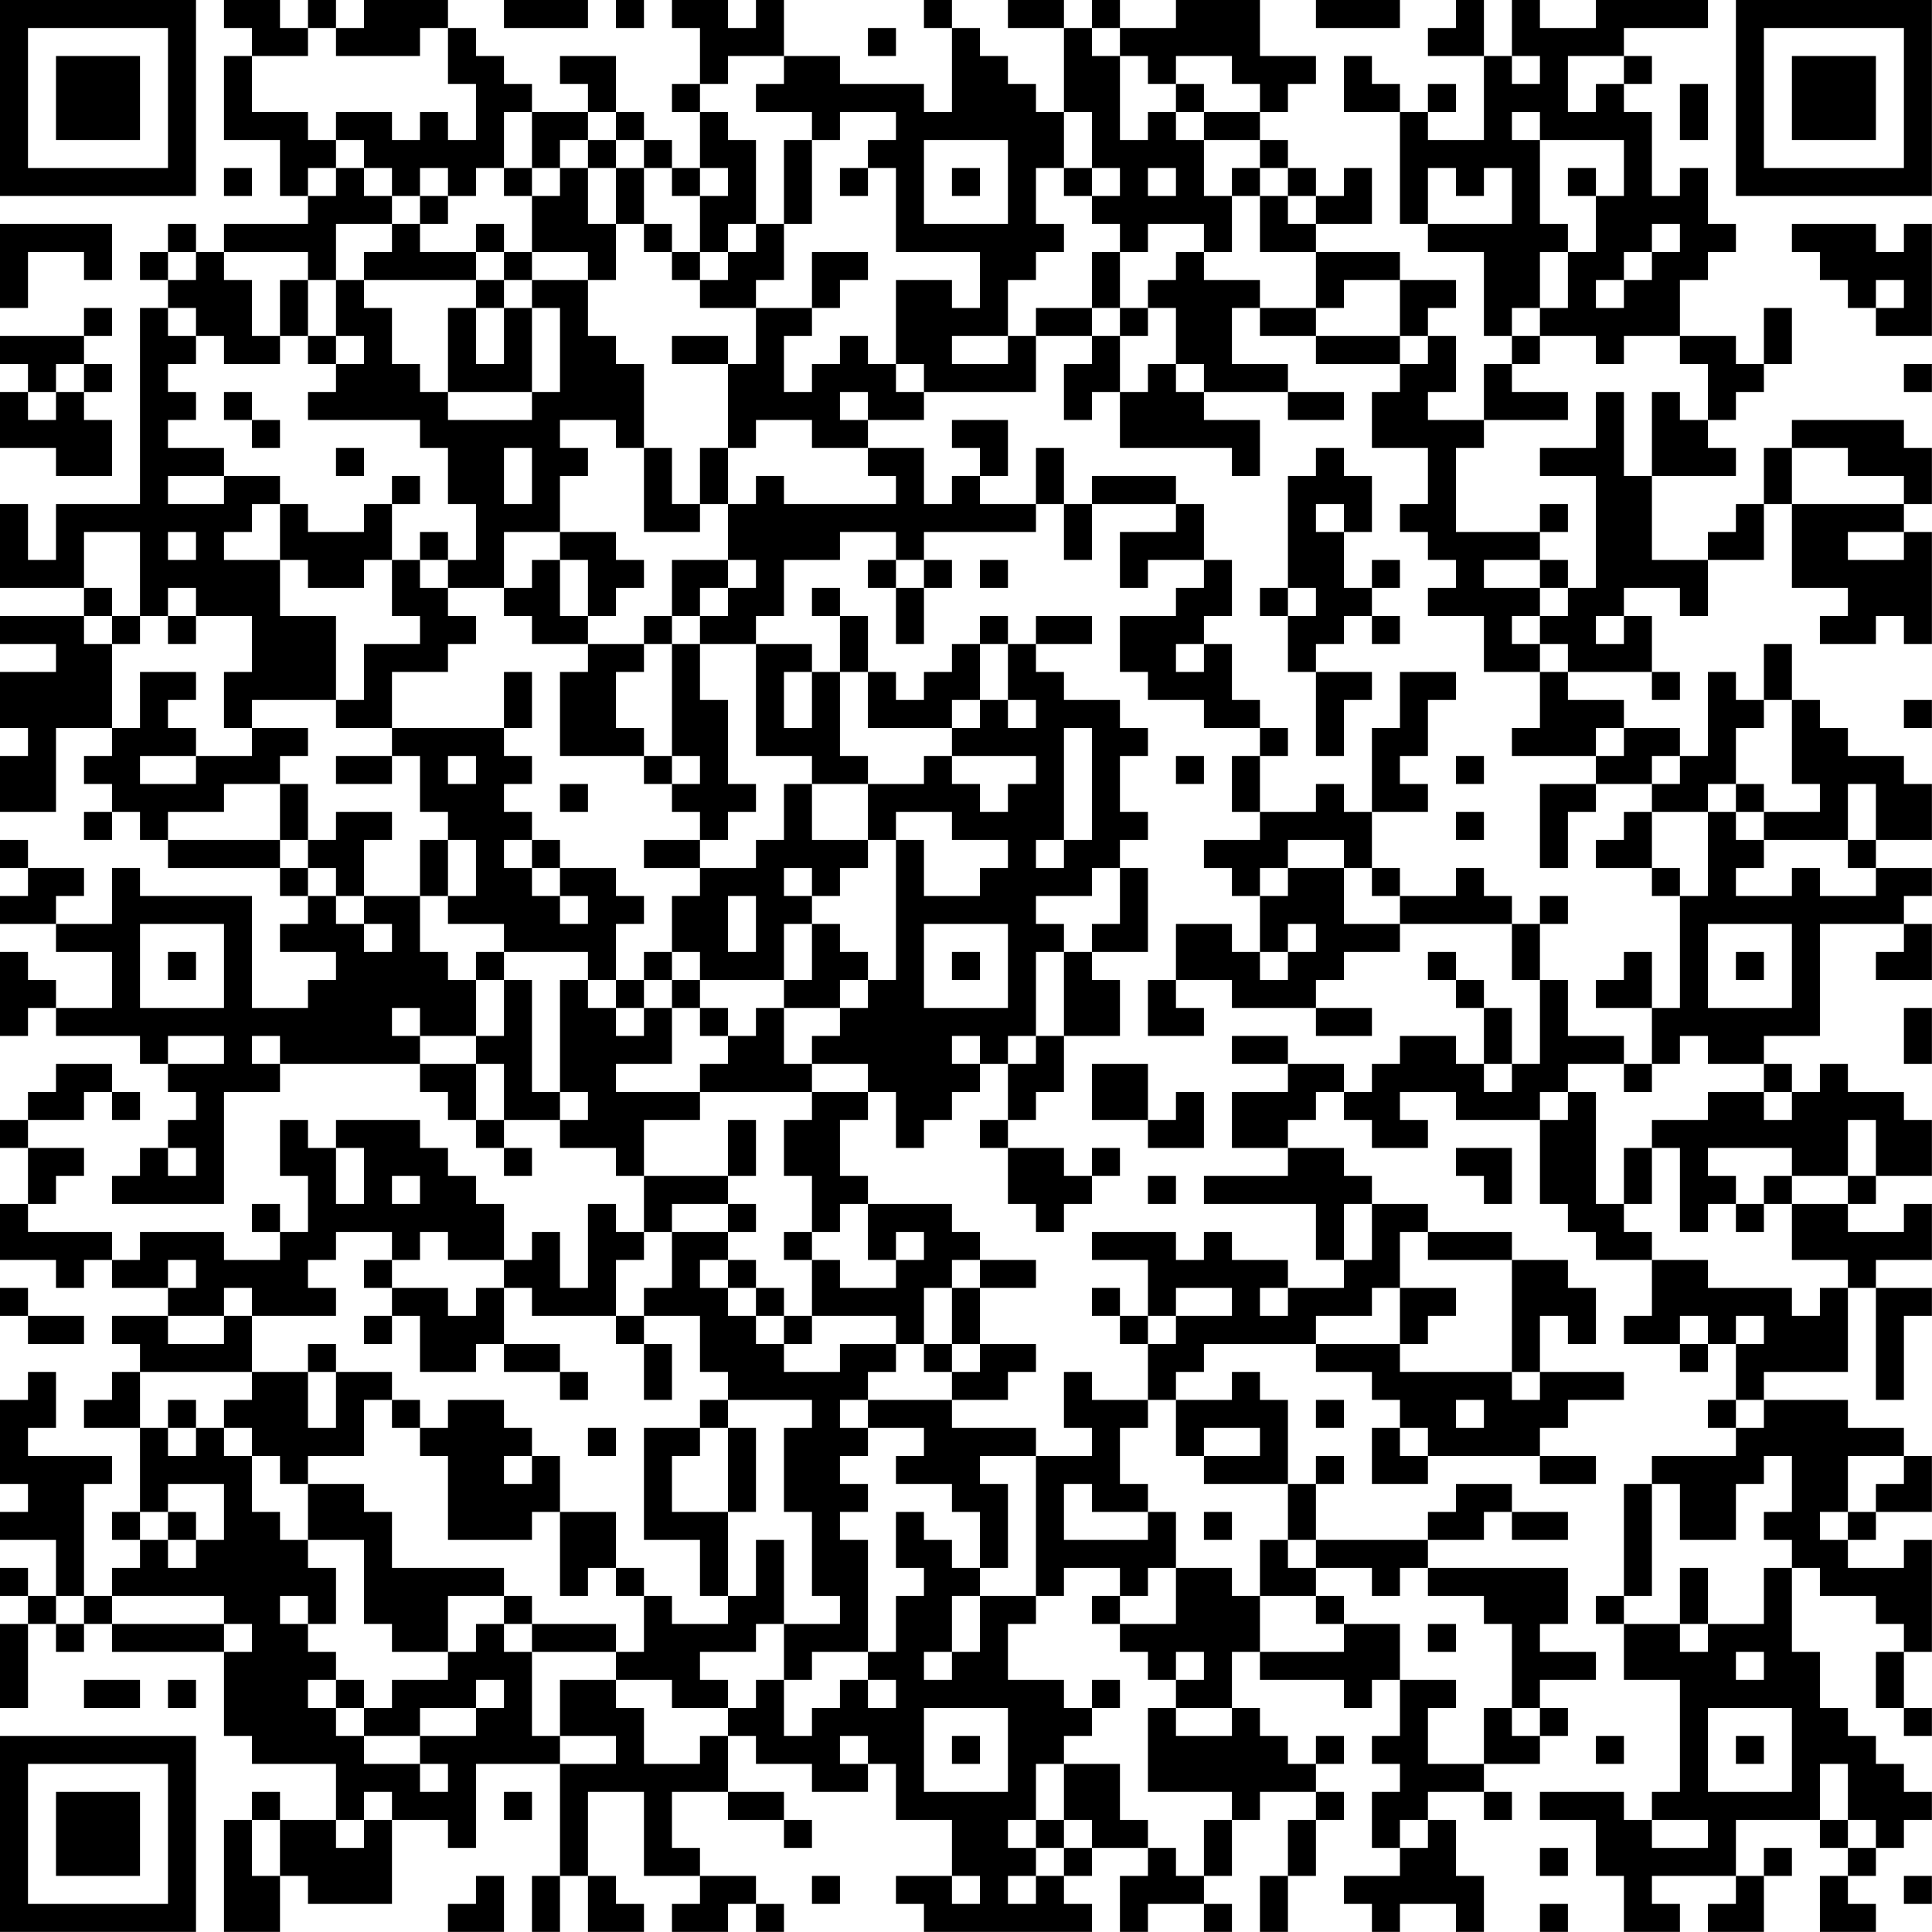 <?xml version="1.0" encoding="UTF-8"?>
<svg xmlns="http://www.w3.org/2000/svg" version="1.1" width="250" height="250" viewBox="0 0 250 250"><rect x="0" y="0" width="250" height="250" fill="#ffffff"/><g transform="scale(3.623)"><g transform="translate(0,0)"><path fill-rule="evenodd" d="M8 0L8 1L9 1L9 2L8 2L8 5L10 5L10 7L11 7L11 8L8 8L8 9L7 9L7 8L6 8L6 9L5 9L5 10L6 10L6 11L5 11L5 18L2 18L2 20L1 20L1 18L0 18L0 21L3 21L3 22L0 22L0 23L2 23L2 24L0 24L0 26L1 26L1 27L0 27L0 29L2 29L2 26L4 26L4 27L3 27L3 28L4 28L4 29L3 29L3 30L4 30L4 29L5 29L5 30L6 30L6 31L10 31L10 32L11 32L11 33L10 33L10 34L12 34L12 35L11 35L11 36L9 36L9 32L5 32L5 31L4 31L4 33L2 33L2 32L3 32L3 31L1 31L1 30L0 30L0 31L1 31L1 32L0 32L0 33L2 33L2 34L4 34L4 36L2 36L2 35L1 35L1 34L0 34L0 37L1 37L1 36L2 36L2 37L5 37L5 38L6 38L6 39L7 39L7 40L6 40L6 41L5 41L5 42L4 42L4 43L8 43L8 39L10 39L10 38L15 38L15 39L16 39L16 40L17 40L17 41L18 41L18 42L19 42L19 41L18 41L18 40L20 40L20 41L22 41L22 42L23 42L23 44L22 44L22 43L21 43L21 46L20 46L20 44L19 44L19 45L18 45L18 43L17 43L17 42L16 42L16 41L15 41L15 40L12 40L12 41L11 41L11 40L10 40L10 42L11 42L11 44L10 44L10 43L9 43L9 44L10 44L10 45L8 45L8 44L5 44L5 45L4 45L4 44L1 44L1 43L2 43L2 42L3 42L3 41L1 41L1 40L3 40L3 39L4 39L4 40L5 40L5 39L4 39L4 38L2 38L2 39L1 39L1 40L0 40L0 41L1 41L1 43L0 43L0 45L2 45L2 46L3 46L3 45L4 45L4 46L6 46L6 47L4 47L4 48L5 48L5 49L4 49L4 50L3 50L3 51L5 51L5 54L4 54L4 55L5 55L5 56L4 56L4 57L3 57L3 53L4 53L4 52L1 52L1 51L2 51L2 49L1 49L1 50L0 50L0 53L1 53L1 54L0 54L0 55L2 55L2 57L1 57L1 56L0 56L0 57L1 57L1 58L0 58L0 61L1 61L1 58L2 58L2 59L3 59L3 58L4 58L4 59L8 59L8 62L9 62L9 63L12 63L12 65L10 65L10 64L9 64L9 65L8 65L8 69L10 69L10 67L11 67L11 68L14 68L14 65L16 65L16 66L17 66L17 63L20 63L20 67L19 67L19 69L20 69L20 67L21 67L21 69L23 69L23 68L22 68L22 67L21 67L21 64L23 64L23 67L25 67L25 68L24 68L24 69L26 69L26 68L27 68L27 69L28 69L28 68L27 68L27 67L25 67L25 66L24 66L24 64L26 64L26 65L28 65L28 66L29 66L29 65L28 65L28 64L26 64L26 62L27 62L27 63L29 63L29 64L31 64L31 63L32 63L32 65L34 65L34 67L32 67L32 68L33 68L33 69L39 69L39 68L38 68L38 67L39 67L39 66L41 66L41 67L40 67L40 69L41 69L41 68L43 68L43 69L44 69L44 68L43 68L43 67L44 67L44 65L45 65L45 64L47 64L47 65L46 65L46 67L45 67L45 69L46 69L46 67L47 67L47 65L48 65L48 64L47 64L47 63L48 63L48 62L47 62L47 63L46 63L46 62L45 62L45 61L44 61L44 59L45 59L45 60L48 60L48 61L49 61L49 60L50 60L50 62L49 62L49 63L50 63L50 64L49 64L49 66L50 66L50 67L48 67L48 68L49 68L49 69L50 69L50 68L52 68L52 69L53 69L53 67L52 67L52 65L51 65L51 64L53 64L53 65L54 65L54 64L53 64L53 63L55 63L55 62L56 62L56 61L55 61L55 60L57 60L57 59L55 59L55 58L56 58L56 56L51 56L51 55L53 55L53 54L54 54L54 55L56 55L56 54L54 54L54 53L52 53L52 54L51 54L51 55L47 55L47 53L48 53L48 52L47 52L47 53L46 53L46 50L45 50L45 49L44 49L44 50L42 50L42 49L43 49L43 48L47 48L47 49L49 49L49 50L50 50L50 51L49 51L49 53L51 53L51 52L55 52L55 53L57 53L57 52L55 52L55 51L56 51L56 50L58 50L58 49L55 49L55 47L56 47L56 48L57 48L57 46L56 46L56 45L54 45L54 44L51 44L51 43L49 43L49 42L48 42L48 41L46 41L46 40L47 40L47 39L48 39L48 40L49 40L49 41L51 41L51 40L50 40L50 39L52 39L52 40L55 40L55 43L56 43L56 44L57 44L57 45L59 45L59 47L58 47L58 48L60 48L60 49L61 49L61 48L62 48L62 50L61 50L61 51L62 51L62 52L59 52L59 53L58 53L58 57L57 57L57 58L58 58L58 60L60 60L60 64L59 64L59 65L58 65L58 64L55 64L55 65L57 65L57 67L58 67L58 69L60 69L60 68L59 68L59 67L62 67L62 68L61 68L61 69L63 69L63 67L64 67L64 66L63 66L63 67L62 67L62 65L65 65L65 66L66 66L66 67L65 67L65 69L67 69L67 68L66 68L66 67L67 67L67 66L68 66L68 65L69 65L69 64L68 64L68 63L67 63L67 62L66 62L66 61L65 61L65 59L64 59L64 56L65 56L65 57L67 57L67 58L68 58L68 59L67 59L67 61L68 61L68 62L69 62L69 61L68 61L68 59L69 59L69 55L68 55L68 56L66 56L66 55L67 55L67 54L69 54L69 52L68 52L68 51L66 51L66 50L63 50L63 49L66 49L66 46L67 46L67 50L68 50L68 47L69 47L69 46L67 46L67 45L69 45L69 43L68 43L68 44L66 44L66 43L67 43L67 42L69 42L69 40L68 40L68 39L66 39L66 38L65 38L65 39L64 39L64 38L63 38L63 37L65 37L65 33L68 33L68 34L67 34L67 35L69 35L69 33L68 33L68 32L69 32L69 31L67 31L67 30L69 30L69 28L68 28L68 27L66 27L66 26L65 26L65 25L64 25L64 23L63 23L63 25L62 25L62 24L61 24L61 27L60 27L60 26L58 26L58 25L56 25L56 24L59 24L59 25L60 25L60 24L59 24L59 22L58 22L58 21L60 21L60 22L61 22L61 20L63 20L63 18L64 18L64 21L66 21L66 22L65 22L65 23L67 23L67 22L68 22L68 23L69 23L69 19L68 19L68 18L69 18L69 16L68 16L68 15L64 15L64 16L63 16L63 18L62 18L62 19L61 19L61 20L59 20L59 17L62 17L62 16L61 16L61 15L62 15L62 14L63 14L63 13L64 13L64 11L63 11L63 13L62 13L62 12L60 12L60 10L61 10L61 9L62 9L62 8L61 8L61 6L60 6L60 7L59 7L59 4L58 4L58 3L59 3L59 2L58 2L58 1L61 1L61 0L57 0L57 1L55 1L55 0L54 0L54 2L53 2L53 0L52 0L52 1L51 1L51 2L53 2L53 5L51 5L51 4L52 4L52 3L51 3L51 4L50 4L50 3L49 3L49 2L48 2L48 4L50 4L50 8L51 8L51 9L53 9L53 12L54 12L54 13L53 13L53 15L51 15L51 14L52 14L52 12L51 12L51 11L52 11L52 10L50 10L50 9L47 9L47 8L49 8L49 6L48 6L48 7L47 7L47 6L46 6L46 5L45 5L45 4L46 4L46 3L47 3L47 2L45 2L45 0L42 0L42 1L40 1L40 0L39 0L39 1L38 1L38 0L36 0L36 1L38 1L38 4L37 4L37 3L36 3L36 2L35 2L35 1L34 1L34 0L33 0L33 1L34 1L34 4L33 4L33 3L30 3L30 2L28 2L28 0L27 0L27 1L26 1L26 0L24 0L24 1L25 1L25 3L24 3L24 4L25 4L25 6L24 6L24 5L23 5L23 4L22 4L22 2L20 2L20 3L21 3L21 4L19 4L19 3L18 3L18 2L17 2L17 1L16 1L16 0L13 0L13 1L12 1L12 0L11 0L11 1L10 1L10 0ZM18 0L18 1L21 1L21 0ZM22 0L22 1L23 1L23 0ZM47 0L47 1L50 1L50 0ZM11 1L11 2L9 2L9 4L11 4L11 5L12 5L12 6L11 6L11 7L12 7L12 6L13 6L13 7L14 7L14 8L12 8L12 10L11 10L11 9L8 9L8 10L9 10L9 12L10 12L10 13L8 13L8 12L7 12L7 11L6 11L6 12L7 12L7 13L6 13L6 14L7 14L7 15L6 15L6 16L8 16L8 17L6 17L6 18L8 18L8 17L10 17L10 18L9 18L9 19L8 19L8 20L10 20L10 22L12 22L12 25L9 25L9 26L8 26L8 24L9 24L9 22L7 22L7 21L6 21L6 22L5 22L5 19L3 19L3 21L4 21L4 22L3 22L3 23L4 23L4 26L5 26L5 24L7 24L7 25L6 25L6 26L7 26L7 27L5 27L5 28L7 28L7 27L9 27L9 26L11 26L11 27L10 27L10 28L8 28L8 29L6 29L6 30L10 30L10 31L11 31L11 32L12 32L12 33L13 33L13 34L14 34L14 33L13 33L13 32L15 32L15 34L16 34L16 35L17 35L17 37L15 37L15 36L14 36L14 37L15 37L15 38L17 38L17 40L18 40L18 38L17 38L17 37L18 37L18 35L19 35L19 39L20 39L20 40L21 40L21 39L20 39L20 35L21 35L21 36L22 36L22 37L23 37L23 36L24 36L24 38L22 38L22 39L25 39L25 40L23 40L23 42L26 42L26 43L24 43L24 44L23 44L23 45L22 45L22 47L19 47L19 46L18 46L18 45L16 45L16 44L15 44L15 45L14 45L14 44L12 44L12 45L11 45L11 46L12 46L12 47L9 47L9 46L8 46L8 47L6 47L6 48L8 48L8 47L9 47L9 49L5 49L5 51L6 51L6 52L7 52L7 51L8 51L8 52L9 52L9 54L10 54L10 55L11 55L11 56L12 56L12 58L11 58L11 57L10 57L10 58L11 58L11 59L12 59L12 60L11 60L11 61L12 61L12 62L13 62L13 63L15 63L15 64L16 64L16 63L15 63L15 62L17 62L17 61L18 61L18 60L17 60L17 61L15 61L15 62L13 62L13 61L14 61L14 60L16 60L16 59L17 59L17 58L18 58L18 59L19 59L19 62L20 62L20 63L22 63L22 62L20 62L20 60L22 60L22 61L23 61L23 63L25 63L25 62L26 62L26 61L27 61L27 60L28 60L28 62L29 62L29 61L30 61L30 60L31 60L31 61L32 61L32 60L31 60L31 59L32 59L32 57L33 57L33 56L32 56L32 54L33 54L33 55L34 55L34 56L35 56L35 57L34 57L34 59L33 59L33 60L34 60L34 59L35 59L35 57L37 57L37 58L36 58L36 60L38 60L38 61L39 61L39 62L38 62L38 63L37 63L37 65L36 65L36 66L37 66L37 67L36 67L36 68L37 68L37 67L38 67L38 66L39 66L39 65L38 65L38 63L40 63L40 65L41 65L41 66L42 66L42 67L43 67L43 65L44 65L44 64L41 64L41 61L42 61L42 62L44 62L44 61L42 61L42 60L43 60L43 59L42 59L42 60L41 60L41 59L40 59L40 58L42 58L42 56L44 56L44 57L45 57L45 59L48 59L48 58L50 58L50 60L52 60L52 61L51 61L51 63L53 63L53 61L54 61L54 62L55 62L55 61L54 61L54 58L53 58L53 57L51 57L51 56L50 56L50 57L49 57L49 56L47 56L47 55L46 55L46 53L43 53L43 52L45 52L45 51L43 51L43 52L42 52L42 50L41 50L41 48L42 48L42 47L44 47L44 46L42 46L42 47L41 47L41 45L39 45L39 44L42 44L42 45L43 45L43 44L44 44L44 45L46 45L46 46L45 46L45 47L46 47L46 46L48 46L48 45L49 45L49 43L48 43L48 45L47 45L47 43L43 43L43 42L46 42L46 41L44 41L44 39L46 39L46 38L48 38L48 39L49 39L49 38L50 38L50 37L52 37L52 38L53 38L53 39L54 39L54 38L55 38L55 35L56 35L56 37L58 37L58 38L56 38L56 39L55 39L55 40L56 40L56 39L57 39L57 43L58 43L58 44L59 44L59 45L61 45L61 46L64 46L64 47L65 47L65 46L66 46L66 45L64 45L64 43L66 43L66 42L67 42L67 40L66 40L66 42L64 42L64 41L61 41L61 42L62 42L62 43L61 43L61 44L60 44L60 41L59 41L59 40L61 40L61 39L63 39L63 40L64 40L64 39L63 39L63 38L61 38L61 37L60 37L60 38L59 38L59 36L60 36L60 32L61 32L61 29L62 29L62 30L63 30L63 31L62 31L62 32L64 32L64 31L65 31L65 32L67 32L67 31L66 31L66 30L67 30L67 28L66 28L66 30L63 30L63 29L65 29L65 28L64 28L64 25L63 25L63 26L62 26L62 28L61 28L61 29L59 29L59 28L60 28L60 27L59 27L59 28L57 28L57 27L58 27L58 26L57 26L57 27L54 27L54 26L55 26L55 24L56 24L56 23L55 23L55 22L56 22L56 21L57 21L57 17L55 17L55 16L57 16L57 14L58 14L58 17L59 17L59 14L60 14L60 15L61 15L61 13L60 13L60 12L58 12L58 13L57 13L57 12L55 12L55 11L56 11L56 9L57 9L57 7L58 7L58 5L55 5L55 4L54 4L54 5L55 5L55 8L56 8L56 9L55 9L55 11L54 11L54 12L55 12L55 13L54 13L54 14L56 14L56 15L53 15L53 16L52 16L52 19L55 19L55 20L53 20L53 21L55 21L55 22L54 22L54 23L55 23L55 24L53 24L53 22L51 22L51 21L52 21L52 20L51 20L51 19L50 19L50 18L51 18L51 16L49 16L49 14L50 14L50 13L51 13L51 12L50 12L50 10L48 10L48 11L47 11L47 9L45 9L45 7L46 7L46 8L47 8L47 7L46 7L46 6L45 6L45 5L43 5L43 4L45 4L45 3L44 3L44 2L42 2L42 3L41 3L41 2L40 2L40 1L39 1L39 2L40 2L40 5L41 5L41 4L42 4L42 5L43 5L43 7L44 7L44 9L43 9L43 8L41 8L41 9L40 9L40 8L39 8L39 7L40 7L40 6L39 6L39 4L38 4L38 6L37 6L37 8L38 8L38 9L37 9L37 10L36 10L36 12L34 12L34 13L36 13L36 12L37 12L37 14L33 14L33 13L32 13L32 10L34 10L34 11L35 11L35 9L32 9L32 6L31 6L31 5L32 5L32 4L30 4L30 5L29 5L29 4L27 4L27 3L28 3L28 2L26 2L26 3L25 3L25 4L26 4L26 5L27 5L27 8L26 8L26 9L25 9L25 7L26 7L26 6L25 6L25 7L24 7L24 6L23 6L23 5L22 5L22 4L21 4L21 5L20 5L20 6L19 6L19 4L18 4L18 6L17 6L17 7L16 7L16 6L15 6L15 7L14 7L14 6L13 6L13 5L12 5L12 4L14 4L14 5L15 5L15 4L16 4L16 5L17 5L17 3L16 3L16 1L15 1L15 2L12 2L12 1ZM31 1L31 2L32 2L32 1ZM54 2L54 3L55 3L55 2ZM56 2L56 4L57 4L57 3L58 3L58 2ZM42 3L42 4L43 4L43 3ZM60 3L60 5L61 5L61 3ZM21 5L21 6L20 6L20 7L19 7L19 6L18 6L18 7L19 7L19 9L18 9L18 8L17 8L17 9L15 9L15 8L16 8L16 7L15 7L15 8L14 8L14 9L13 9L13 10L12 10L12 12L11 12L11 10L10 10L10 12L11 12L11 13L12 13L12 14L11 14L11 15L15 15L15 16L16 16L16 18L17 18L17 20L16 20L16 19L15 19L15 20L14 20L14 18L15 18L15 17L14 17L14 18L13 18L13 19L11 19L11 18L10 18L10 20L11 20L11 21L13 21L13 20L14 20L14 22L15 22L15 23L13 23L13 25L12 25L12 26L14 26L14 27L12 27L12 28L14 28L14 27L15 27L15 29L16 29L16 30L15 30L15 32L16 32L16 33L18 33L18 34L17 34L17 35L18 35L18 34L21 34L21 35L22 35L22 36L23 36L23 35L24 35L24 36L25 36L25 37L26 37L26 38L25 38L25 39L29 39L29 40L28 40L28 42L29 42L29 44L28 44L28 45L29 45L29 47L28 47L28 46L27 46L27 45L26 45L26 44L27 44L27 43L26 43L26 44L24 44L24 46L23 46L23 47L22 47L22 48L23 48L23 50L24 50L24 48L23 48L23 47L25 47L25 49L26 49L26 50L25 50L25 51L23 51L23 55L25 55L25 57L26 57L26 58L24 58L24 57L23 57L23 56L22 56L22 54L20 54L20 52L19 52L19 51L18 51L18 50L16 50L16 51L15 51L15 50L14 50L14 49L12 49L12 48L11 48L11 49L9 49L9 50L8 50L8 51L9 51L9 52L10 52L10 53L11 53L11 55L13 55L13 58L14 58L14 59L16 59L16 57L18 57L18 58L19 58L19 59L22 59L22 60L24 60L24 61L26 61L26 60L25 60L25 59L27 59L27 58L28 58L28 60L29 60L29 59L31 59L31 55L30 55L30 54L31 54L31 53L30 53L30 52L31 52L31 51L33 51L33 52L32 52L32 53L34 53L34 54L35 54L35 56L36 56L36 53L35 53L35 52L37 52L37 57L38 57L38 56L40 56L40 57L39 57L39 58L40 58L40 57L41 57L41 56L42 56L42 54L41 54L41 53L40 53L40 51L41 51L41 50L39 50L39 49L38 49L38 51L39 51L39 52L37 52L37 51L34 51L34 50L36 50L36 49L37 49L37 48L35 48L35 46L37 46L37 45L35 45L35 44L34 44L34 43L31 43L31 42L30 42L30 40L31 40L31 39L32 39L32 41L33 41L33 40L34 40L34 39L35 39L35 38L36 38L36 40L35 40L35 41L36 41L36 43L37 43L37 44L38 44L38 43L39 43L39 42L40 42L40 41L39 41L39 42L38 42L38 41L36 41L36 40L37 40L37 39L38 39L38 37L40 37L40 35L39 35L39 34L41 34L41 31L40 31L40 30L41 30L41 29L40 29L40 27L41 27L41 26L40 26L40 25L38 25L38 24L37 24L37 23L39 23L39 22L37 22L37 23L36 23L36 22L35 22L35 23L34 23L34 24L33 24L33 25L32 25L32 24L31 24L31 22L30 22L30 21L29 21L29 22L30 22L30 24L29 24L29 23L27 23L27 22L28 22L28 20L30 20L30 19L32 19L32 20L31 20L31 21L32 21L32 23L33 23L33 21L34 21L34 20L33 20L33 19L37 19L37 18L38 18L38 20L39 20L39 18L42 18L42 19L40 19L40 21L41 21L41 20L43 20L43 21L42 21L42 22L40 22L40 24L41 24L41 25L43 25L43 26L45 26L45 27L44 27L44 29L45 29L45 30L43 30L43 31L44 31L44 32L45 32L45 34L44 34L44 33L42 33L42 35L41 35L41 37L43 37L43 36L42 36L42 35L44 35L44 36L47 36L47 37L49 37L49 36L47 36L47 35L48 35L48 34L50 34L50 33L54 33L54 35L55 35L55 33L56 33L56 32L55 32L55 33L54 33L54 32L53 32L53 31L52 31L52 32L50 32L50 31L49 31L49 29L51 29L51 28L50 28L50 27L51 27L51 25L52 25L52 24L50 24L50 26L49 26L49 29L48 29L48 28L47 28L47 29L45 29L45 27L46 27L46 26L45 26L45 25L44 25L44 23L43 23L43 22L44 22L44 20L43 20L43 18L42 18L42 17L39 17L39 18L38 18L38 16L37 16L37 18L35 18L35 17L36 17L36 15L34 15L34 16L35 16L35 17L34 17L34 18L33 18L33 16L31 16L31 15L33 15L33 14L32 14L32 13L31 13L31 12L30 12L30 13L29 13L29 14L28 14L28 12L29 12L29 11L30 11L30 10L31 10L31 9L29 9L29 11L27 11L27 10L28 10L28 8L29 8L29 5L28 5L28 8L27 8L27 9L26 9L26 10L25 10L25 9L24 9L24 8L23 8L23 6L22 6L22 5ZM33 5L33 8L36 8L36 5ZM8 6L8 7L9 7L9 6ZM21 6L21 8L22 8L22 10L21 10L21 9L19 9L19 10L18 10L18 9L17 9L17 10L13 10L13 11L14 11L14 13L15 13L15 14L16 14L16 15L19 15L19 14L20 14L20 11L19 11L19 10L21 10L21 12L22 12L22 13L23 13L23 16L22 16L22 15L20 15L20 16L21 16L21 17L20 17L20 19L18 19L18 21L16 21L16 20L15 20L15 21L16 21L16 22L17 22L17 23L16 23L16 24L14 24L14 26L18 26L18 27L19 27L19 28L18 28L18 29L19 29L19 30L18 30L18 31L19 31L19 32L20 32L20 33L21 33L21 32L20 32L20 31L22 31L22 32L23 32L23 33L22 33L22 35L23 35L23 34L24 34L24 35L25 35L25 36L26 36L26 37L27 37L27 36L28 36L28 38L29 38L29 39L31 39L31 38L29 38L29 37L30 37L30 36L31 36L31 35L32 35L32 30L33 30L33 32L35 32L35 31L36 31L36 30L34 30L34 29L32 29L32 30L31 30L31 28L33 28L33 27L34 27L34 28L35 28L35 29L36 29L36 28L37 28L37 27L34 27L34 26L35 26L35 25L36 25L36 26L37 26L37 25L36 25L36 23L35 23L35 25L34 25L34 26L31 26L31 24L30 24L30 27L31 27L31 28L29 28L29 27L27 27L27 23L25 23L25 22L26 22L26 21L27 21L27 20L26 20L26 18L27 18L27 17L28 17L28 18L32 18L32 17L31 17L31 16L29 16L29 15L27 15L27 16L26 16L26 13L27 13L27 11L25 11L25 10L24 10L24 9L23 9L23 8L22 8L22 6ZM30 6L30 7L31 7L31 6ZM34 6L34 7L35 7L35 6ZM38 6L38 7L39 7L39 6ZM41 6L41 7L42 7L42 6ZM44 6L44 7L45 7L45 6ZM51 6L51 8L54 8L54 6L53 6L53 7L52 7L52 6ZM56 6L56 7L57 7L57 6ZM0 8L0 11L1 11L1 9L3 9L3 10L4 10L4 8ZM59 8L59 9L58 9L58 10L57 10L57 11L58 11L58 10L59 10L59 9L60 9L60 8ZM64 8L64 9L65 9L65 10L66 10L66 11L67 11L67 12L69 12L69 8L68 8L68 9L67 9L67 8ZM6 9L6 10L7 10L7 9ZM39 9L39 11L37 11L37 12L39 12L39 13L38 13L38 15L39 15L39 14L40 14L40 16L44 16L44 17L45 17L45 15L43 15L43 14L46 14L46 15L48 15L48 14L46 14L46 13L44 13L44 11L45 11L45 12L47 12L47 13L50 13L50 12L47 12L47 11L45 11L45 10L43 10L43 9L42 9L42 10L41 10L41 11L40 11L40 9ZM17 10L17 11L16 11L16 14L19 14L19 11L18 11L18 10ZM67 10L67 11L68 11L68 10ZM3 11L3 12L0 12L0 13L1 13L1 14L0 14L0 16L2 16L2 17L4 17L4 15L3 15L3 14L4 14L4 13L3 13L3 12L4 12L4 11ZM17 11L17 13L18 13L18 11ZM39 11L39 12L40 12L40 14L41 14L41 13L42 13L42 14L43 14L43 13L42 13L42 11L41 11L41 12L40 12L40 11ZM12 12L12 13L13 13L13 12ZM24 12L24 13L26 13L26 12ZM2 13L2 14L1 14L1 15L2 15L2 14L3 14L3 13ZM68 13L68 14L69 14L69 13ZM8 14L8 15L9 15L9 16L10 16L10 15L9 15L9 14ZM30 14L30 15L31 15L31 14ZM12 16L12 17L13 17L13 16ZM18 16L18 18L19 18L19 16ZM23 16L23 19L25 19L25 18L26 18L26 16L25 16L25 18L24 18L24 16ZM47 16L47 17L46 17L46 21L45 21L45 22L46 22L46 24L47 24L47 27L48 27L48 25L49 25L49 24L47 24L47 23L48 23L48 22L49 22L49 23L50 23L50 22L49 22L49 21L50 21L50 20L49 20L49 21L48 21L48 19L49 19L49 17L48 17L48 16ZM64 16L64 18L68 18L68 17L66 17L66 16ZM47 18L47 19L48 19L48 18ZM55 18L55 19L56 19L56 18ZM6 19L6 20L7 20L7 19ZM20 19L20 20L19 20L19 21L18 21L18 22L19 22L19 23L21 23L21 24L20 24L20 27L23 27L23 28L24 28L24 29L25 29L25 30L23 30L23 31L25 31L25 32L24 32L24 34L25 34L25 35L28 35L28 36L30 36L30 35L31 35L31 34L30 34L30 33L29 33L29 32L30 32L30 31L31 31L31 30L29 30L29 28L28 28L28 30L27 30L27 31L25 31L25 30L26 30L26 29L27 29L27 28L26 28L26 25L25 25L25 23L24 23L24 22L25 22L25 21L26 21L26 20L24 20L24 22L23 22L23 23L21 23L21 22L22 22L22 21L23 21L23 20L22 20L22 19ZM66 19L66 20L68 20L68 19ZM20 20L20 22L21 22L21 20ZM32 20L32 21L33 21L33 20ZM35 20L35 21L36 21L36 20ZM55 20L55 21L56 21L56 20ZM46 21L46 22L47 22L47 21ZM4 22L4 23L5 23L5 22ZM6 22L6 23L7 23L7 22ZM57 22L57 23L58 23L58 22ZM23 23L23 24L22 24L22 26L23 26L23 27L24 27L24 28L25 28L25 27L24 27L24 23ZM42 23L42 24L43 24L43 23ZM18 24L18 26L19 26L19 24ZM28 24L28 26L29 26L29 24ZM68 25L68 26L69 26L69 25ZM38 26L38 30L37 30L37 31L38 31L38 30L39 30L39 26ZM16 27L16 28L17 28L17 27ZM42 27L42 28L43 28L43 27ZM52 27L52 28L53 28L53 27ZM10 28L10 30L11 30L11 31L12 31L12 32L13 32L13 30L14 30L14 29L12 29L12 30L11 30L11 28ZM20 28L20 29L21 29L21 28ZM55 28L55 31L56 31L56 29L57 29L57 28ZM62 28L62 29L63 29L63 28ZM52 29L52 30L53 30L53 29ZM58 29L58 30L57 30L57 31L59 31L59 32L60 32L60 31L59 31L59 29ZM16 30L16 32L17 32L17 30ZM19 30L19 31L20 31L20 30ZM46 30L46 31L45 31L45 32L46 32L46 31L48 31L48 33L50 33L50 32L49 32L49 31L48 31L48 30ZM28 31L28 32L29 32L29 31ZM39 31L39 32L37 32L37 33L38 33L38 34L37 34L37 37L36 37L36 38L37 38L37 37L38 37L38 34L39 34L39 33L40 33L40 31ZM26 32L26 34L27 34L27 32ZM5 33L5 36L8 36L8 33ZM28 33L28 35L29 35L29 33ZM33 33L33 36L36 36L36 33ZM46 33L46 34L45 34L45 35L46 35L46 34L47 34L47 33ZM61 33L61 36L64 36L64 33ZM6 34L6 35L7 35L7 34ZM34 34L34 35L35 35L35 34ZM51 34L51 35L52 35L52 36L53 36L53 38L54 38L54 36L53 36L53 35L52 35L52 34ZM58 34L58 35L57 35L57 36L59 36L59 34ZM62 34L62 35L63 35L63 34ZM68 36L68 38L69 38L69 36ZM6 37L6 38L8 38L8 37ZM9 37L9 38L10 38L10 37ZM34 37L34 38L35 38L35 37ZM44 37L44 38L46 38L46 37ZM39 38L39 40L41 40L41 41L43 41L43 39L42 39L42 40L41 40L41 38ZM58 38L58 39L59 39L59 38ZM26 40L26 42L27 42L27 40ZM6 41L6 42L7 42L7 41ZM12 41L12 43L13 43L13 41ZM52 41L52 42L53 42L53 43L54 43L54 41ZM58 41L58 43L59 43L59 41ZM14 42L14 43L15 43L15 42ZM41 42L41 43L42 43L42 42ZM63 42L63 43L62 43L62 44L63 44L63 43L64 43L64 42ZM30 43L30 44L29 44L29 45L30 45L30 46L32 46L32 45L33 45L33 44L32 44L32 45L31 45L31 43ZM50 44L50 46L49 46L49 47L47 47L47 48L50 48L50 49L54 49L54 50L55 50L55 49L54 49L54 45L51 45L51 44ZM6 45L6 46L7 46L7 45ZM13 45L13 46L14 46L14 47L13 47L13 48L14 48L14 47L15 47L15 49L17 49L17 48L18 48L18 49L20 49L20 50L21 50L21 49L20 49L20 48L18 48L18 46L17 46L17 47L16 47L16 46L14 46L14 45ZM25 45L25 46L26 46L26 47L27 47L27 48L28 48L28 49L30 49L30 48L32 48L32 49L31 49L31 50L30 50L30 51L31 51L31 50L34 50L34 49L35 49L35 48L34 48L34 46L35 46L35 45L34 45L34 46L33 46L33 48L32 48L32 47L29 47L29 48L28 48L28 47L27 47L27 46L26 46L26 45ZM0 46L0 47L1 47L1 48L3 48L3 47L1 47L1 46ZM39 46L39 47L40 47L40 48L41 48L41 47L40 47L40 46ZM50 46L50 48L51 48L51 47L52 47L52 46ZM60 47L60 48L61 48L61 47ZM62 47L62 48L63 48L63 47ZM33 48L33 49L34 49L34 48ZM11 49L11 51L12 51L12 49ZM6 50L6 51L7 51L7 50ZM13 50L13 52L11 52L11 53L13 53L13 54L14 54L14 56L18 56L18 57L19 57L19 58L22 58L22 59L23 59L23 57L22 57L22 56L21 56L21 57L20 57L20 54L19 54L19 55L16 55L16 52L15 52L15 51L14 51L14 50ZM26 50L26 51L25 51L25 52L24 52L24 54L26 54L26 57L27 57L27 55L28 55L28 58L30 58L30 57L29 57L29 54L28 54L28 51L29 51L29 50ZM47 50L47 51L48 51L48 50ZM52 50L52 51L53 51L53 50ZM62 50L62 51L63 51L63 50ZM21 51L21 52L22 52L22 51ZM26 51L26 54L27 54L27 51ZM50 51L50 52L51 52L51 51ZM18 52L18 53L19 53L19 52ZM63 52L63 53L62 53L62 55L60 55L60 53L59 53L59 57L58 57L58 58L60 58L60 59L61 59L61 58L63 58L63 56L64 56L64 55L63 55L63 54L64 54L64 52ZM66 52L66 54L65 54L65 55L66 55L66 54L67 54L67 53L68 53L68 52ZM6 53L6 54L5 54L5 55L6 55L6 56L7 56L7 55L8 55L8 53ZM38 53L38 55L41 55L41 54L39 54L39 53ZM6 54L6 55L7 55L7 54ZM43 54L43 55L44 55L44 54ZM45 55L45 57L47 57L47 58L48 58L48 57L47 57L47 56L46 56L46 55ZM60 56L60 58L61 58L61 56ZM2 57L2 58L3 58L3 57ZM4 57L4 58L8 58L8 59L9 59L9 58L8 58L8 57ZM51 58L51 59L52 59L52 58ZM62 59L62 60L63 60L63 59ZM3 60L3 61L5 61L5 60ZM6 60L6 61L7 61L7 60ZM12 60L12 61L13 61L13 60ZM39 60L39 61L40 61L40 60ZM33 61L33 64L36 64L36 61ZM61 61L61 64L64 64L64 61ZM30 62L30 63L31 63L31 62ZM34 62L34 63L35 63L35 62ZM57 62L57 63L58 63L58 62ZM62 62L62 63L63 63L63 62ZM65 63L65 65L66 65L66 66L67 66L67 65L66 65L66 63ZM13 64L13 65L12 65L12 66L13 66L13 65L14 65L14 64ZM18 64L18 65L19 65L19 64ZM9 65L9 67L10 67L10 65ZM37 65L37 66L38 66L38 65ZM50 65L50 66L51 66L51 65ZM59 65L59 66L61 66L61 65ZM55 66L55 67L56 67L56 66ZM17 67L17 68L16 68L16 69L18 69L18 67ZM29 67L29 68L30 68L30 67ZM34 67L34 68L35 68L35 67ZM68 67L68 68L69 68L69 67ZM55 68L55 69L56 69L56 68ZM0 0L0 7L7 7L7 0ZM1 1L1 6L6 6L6 1ZM2 2L2 5L5 5L5 2ZM62 0L62 7L69 7L69 0ZM63 1L63 6L68 6L68 1ZM64 2L64 5L67 5L67 2ZM0 62L0 69L7 69L7 62ZM1 63L1 68L6 68L6 63ZM2 64L2 67L5 67L5 64Z" fill="#000000"/></g></g></svg>
